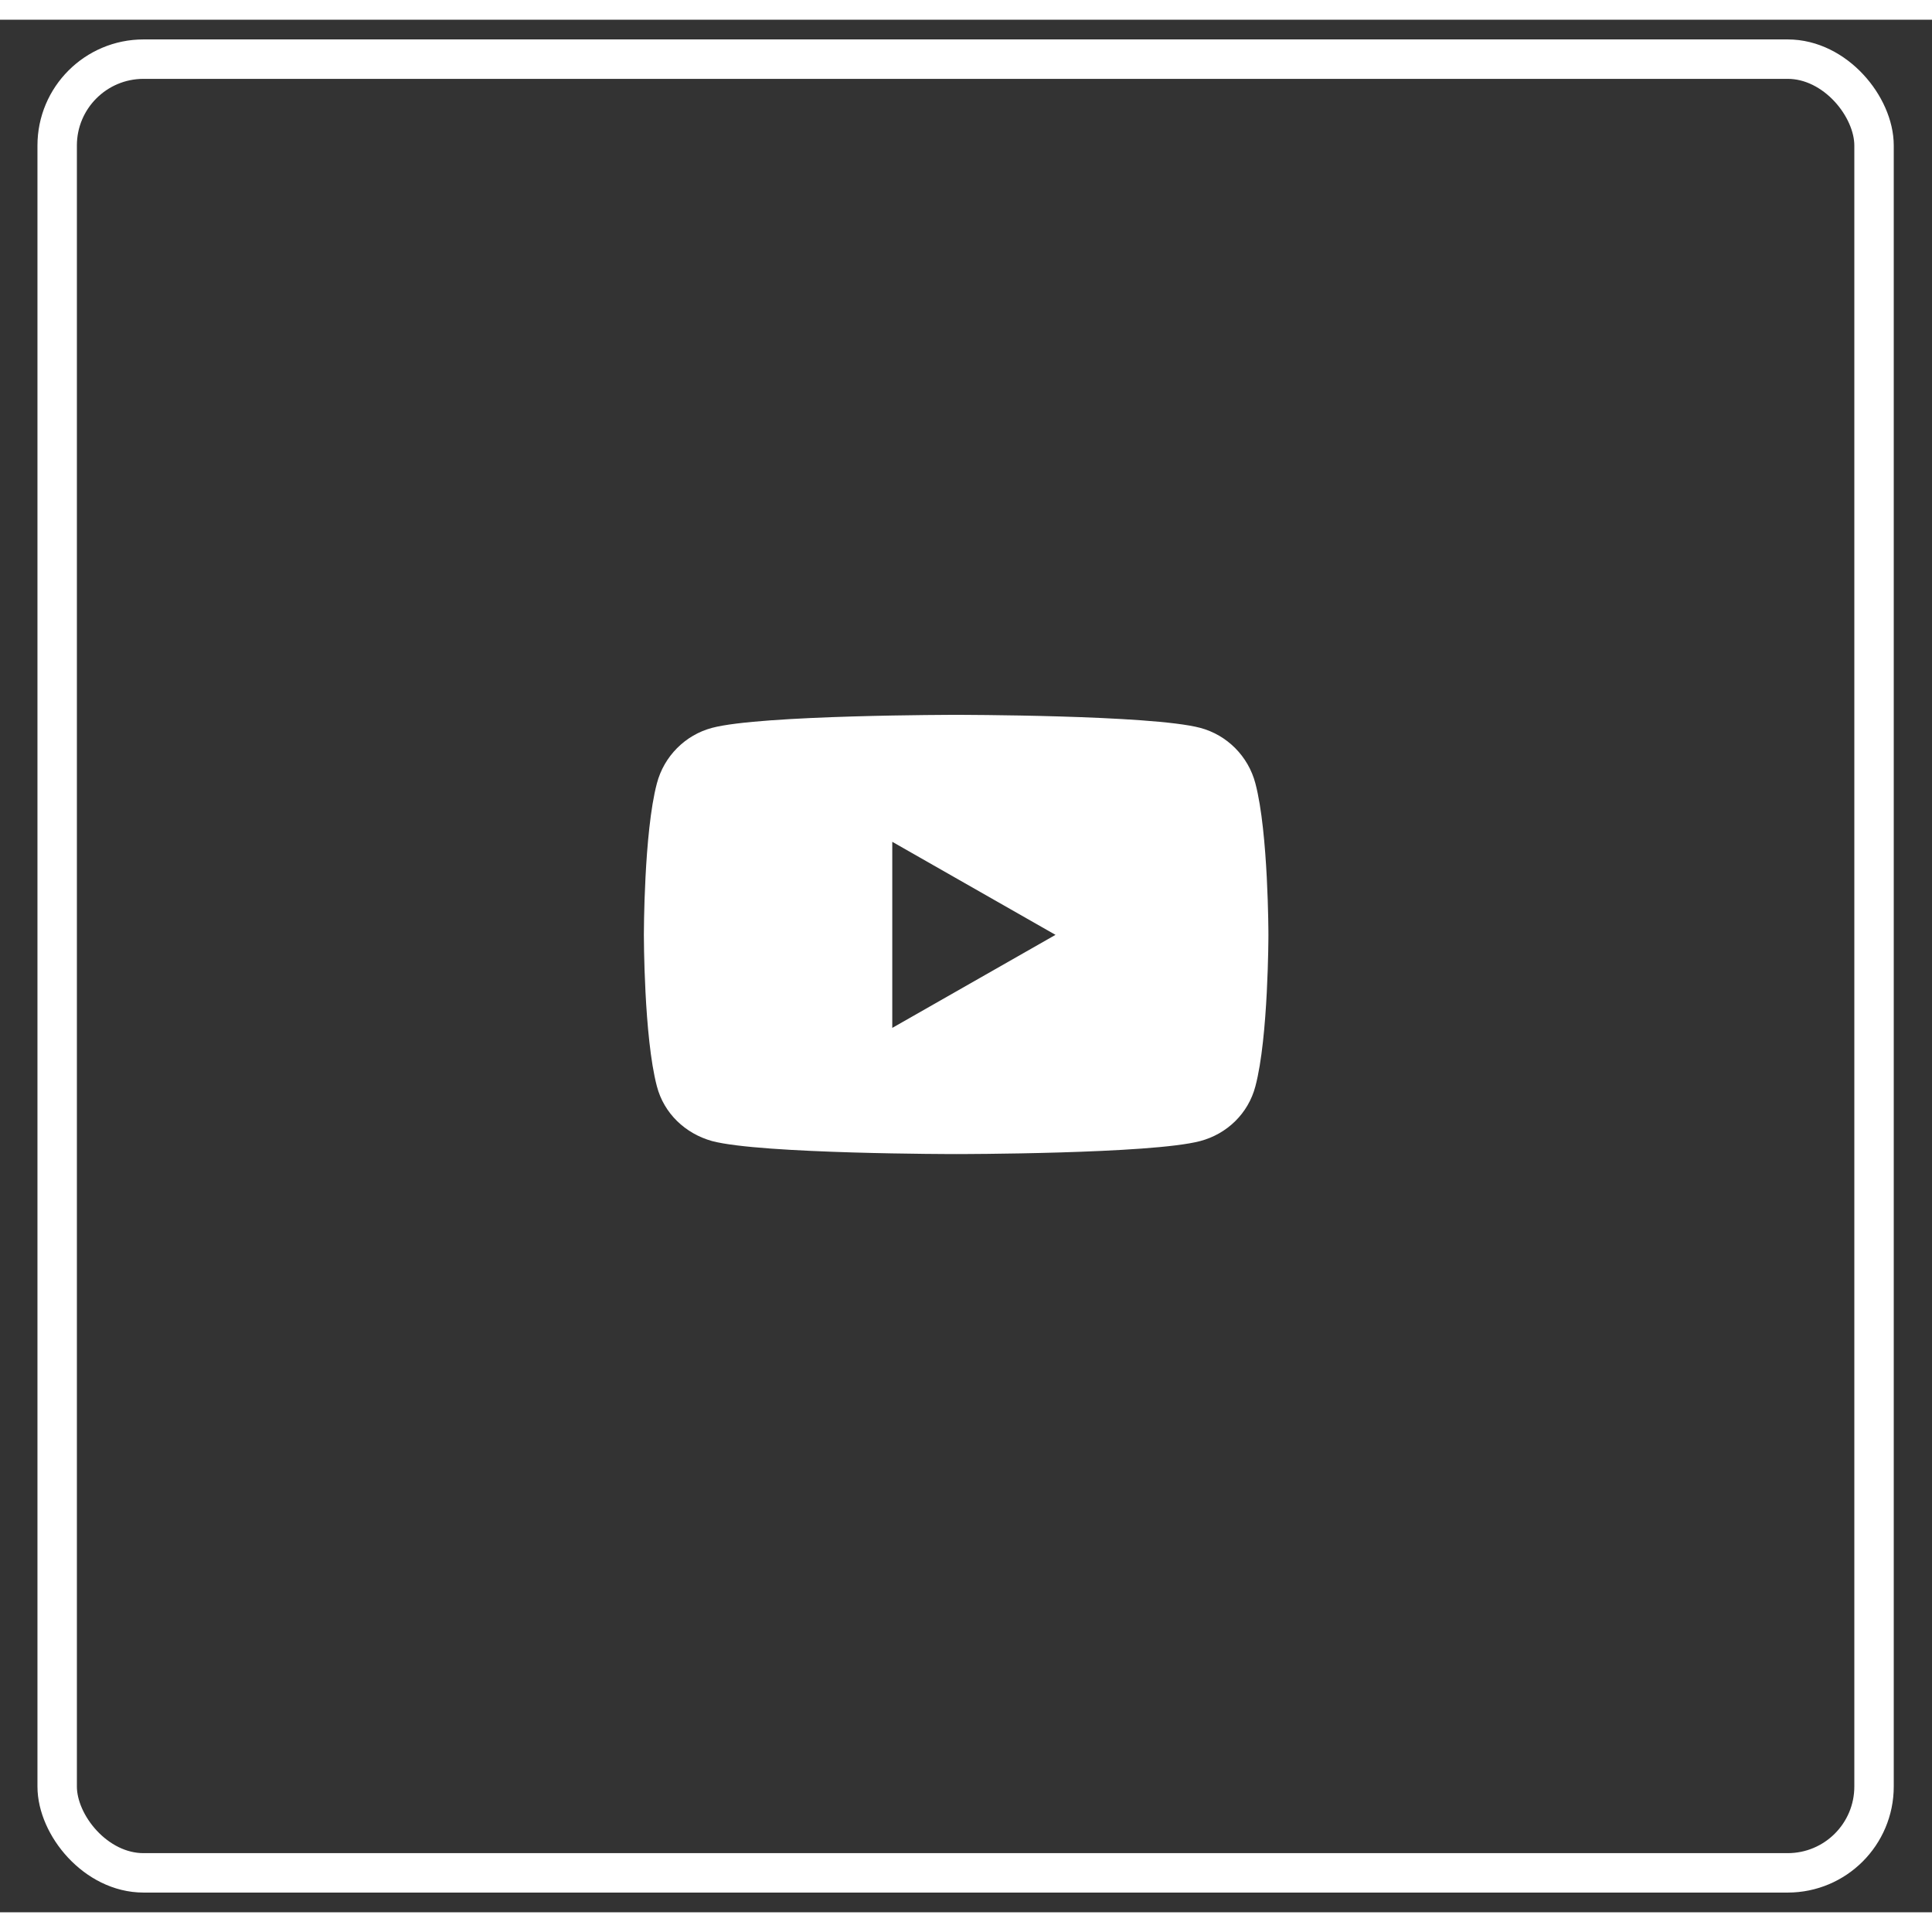 <?xml version="1.0" encoding="UTF-8"?>
<svg id="Layer_1" xmlns="http://www.w3.org/2000/svg" version="1.1" width="48" height="48" viewBox="0 0 49 48">


  <rect x="0" y="0" width="49" height="48" fill="#333333" stroke="none"/>


  <!-- Generator: Adobe Illustrator 29.4.0, SVG Export Plug-In . SVG Version: 2.1.0 Build 152)  -->
  <defs>
    <style>
      .st0 {
        fill: #fff;
      }

      .st1 {
        fill: none;
        stroke: #fff;
      }
    </style>
  </defs>
  <rect class="st1" x="1.45" y="1" width="46.08" height="46" rx="2.19" ry="2.19"/>
  <path class="st0" d="M31.84,19.37c-.18-.69-.72-1.23-1.4-1.41-1.24-.33-6.19-.33-6.19-.33,0,0-4.95,0-6.19.33-.68.18-1.22.72-1.4,1.41-.33,1.24-.33,3.84-.33,3.84,0,0,0,2.59.33,3.84.18.69.72,1.2,1.4,1.39,1.24.33,6.19.33,6.19.33,0,0,4.95,0,6.19-.33.68-.18,1.22-.7,1.4-1.39.33-1.24.33-3.84.33-3.84,0,0,0-2.59-.33-3.84h0ZM22.63,25.56v-4.71l4.14,2.36-4.14,2.36h0Z"/>
</svg>